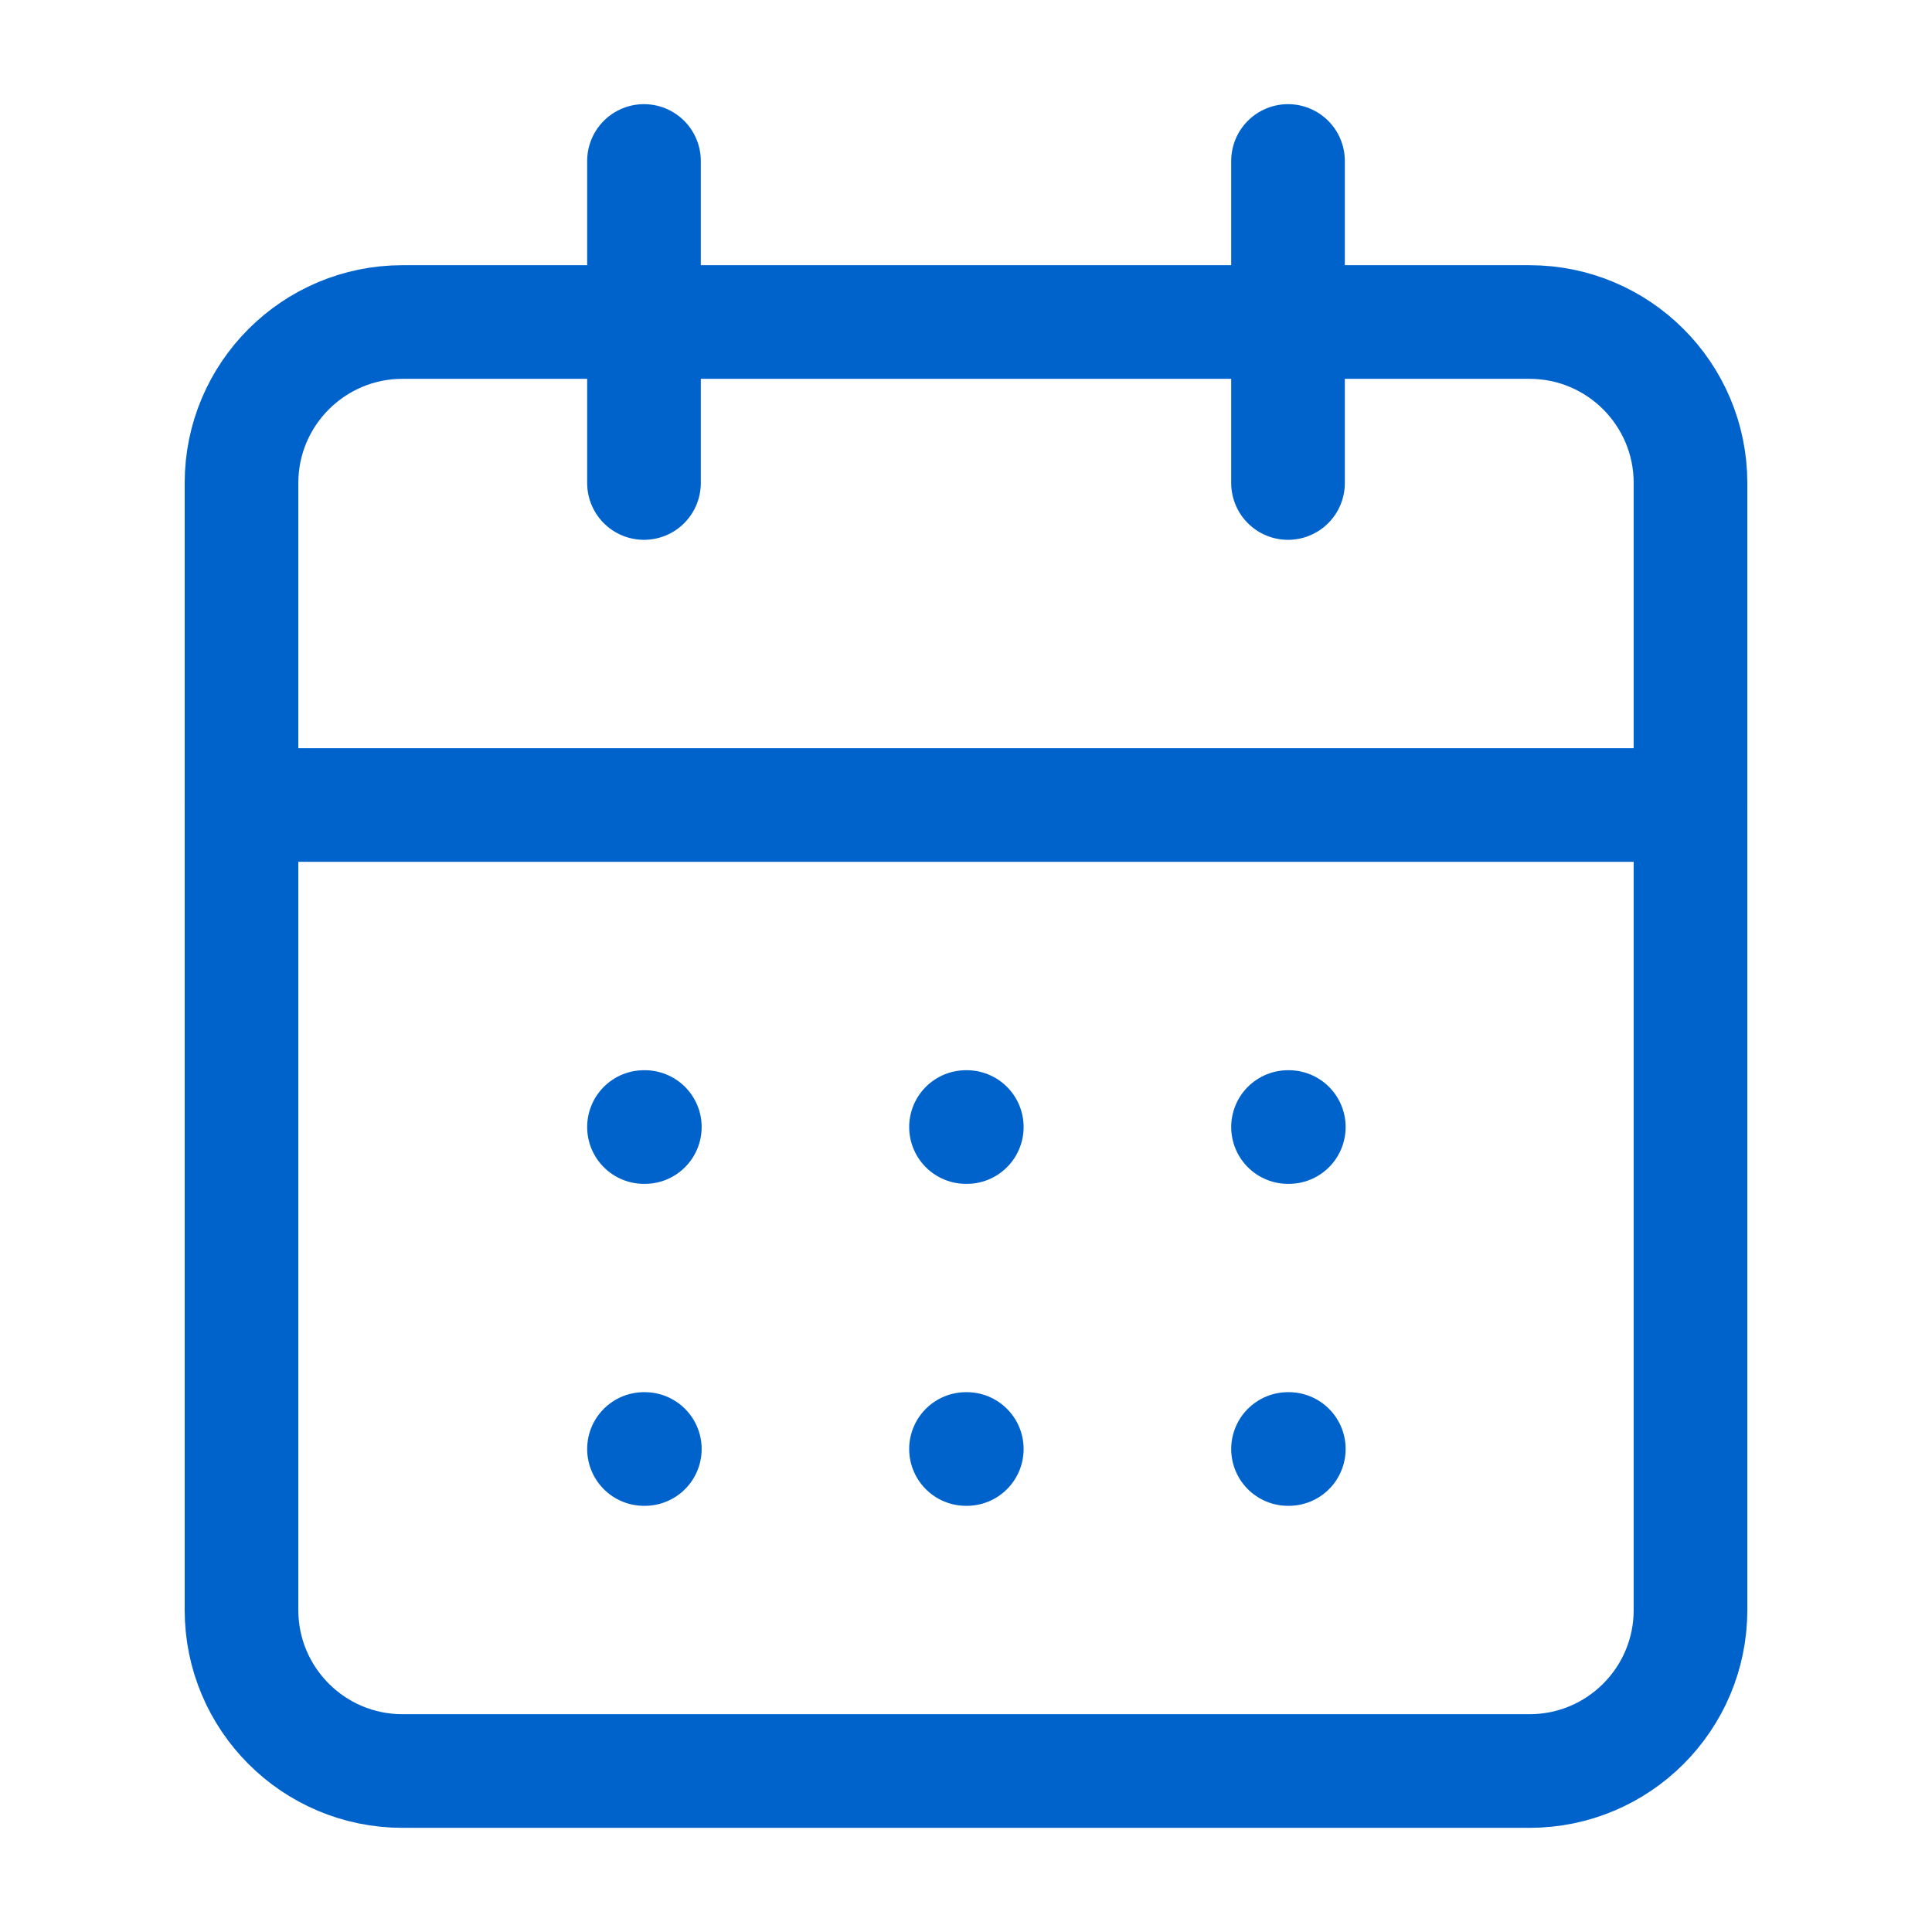 <?xml version="1.0" encoding="UTF-8"?> <svg xmlns="http://www.w3.org/2000/svg" width="34" height="34" viewBox="0 0 34 34" fill="none"> <path d="M26.917 5.667H7.083C5.519 5.667 4.25 6.936 4.25 8.5V28.334C4.25 29.898 5.519 31.167 7.083 31.167H26.917C28.482 31.167 29.75 29.898 29.75 28.334V8.5C29.75 6.936 28.482 5.667 26.917 5.667Z" stroke="#0063CC" stroke-width="2" stroke-linecap="round" stroke-linejoin="round"></path> <path d="M22.667 2.833V8.5M11.333 2.833V8.5M4.25 14.167H29.75M11.333 19.834H11.348M17 19.834H17.014M22.667 19.834H22.681M11.333 25.5H11.348M17 25.5H17.014M22.667 25.5H22.681" stroke="#0063CC" stroke-width="2" stroke-linecap="round" stroke-linejoin="round"></path> </svg> 